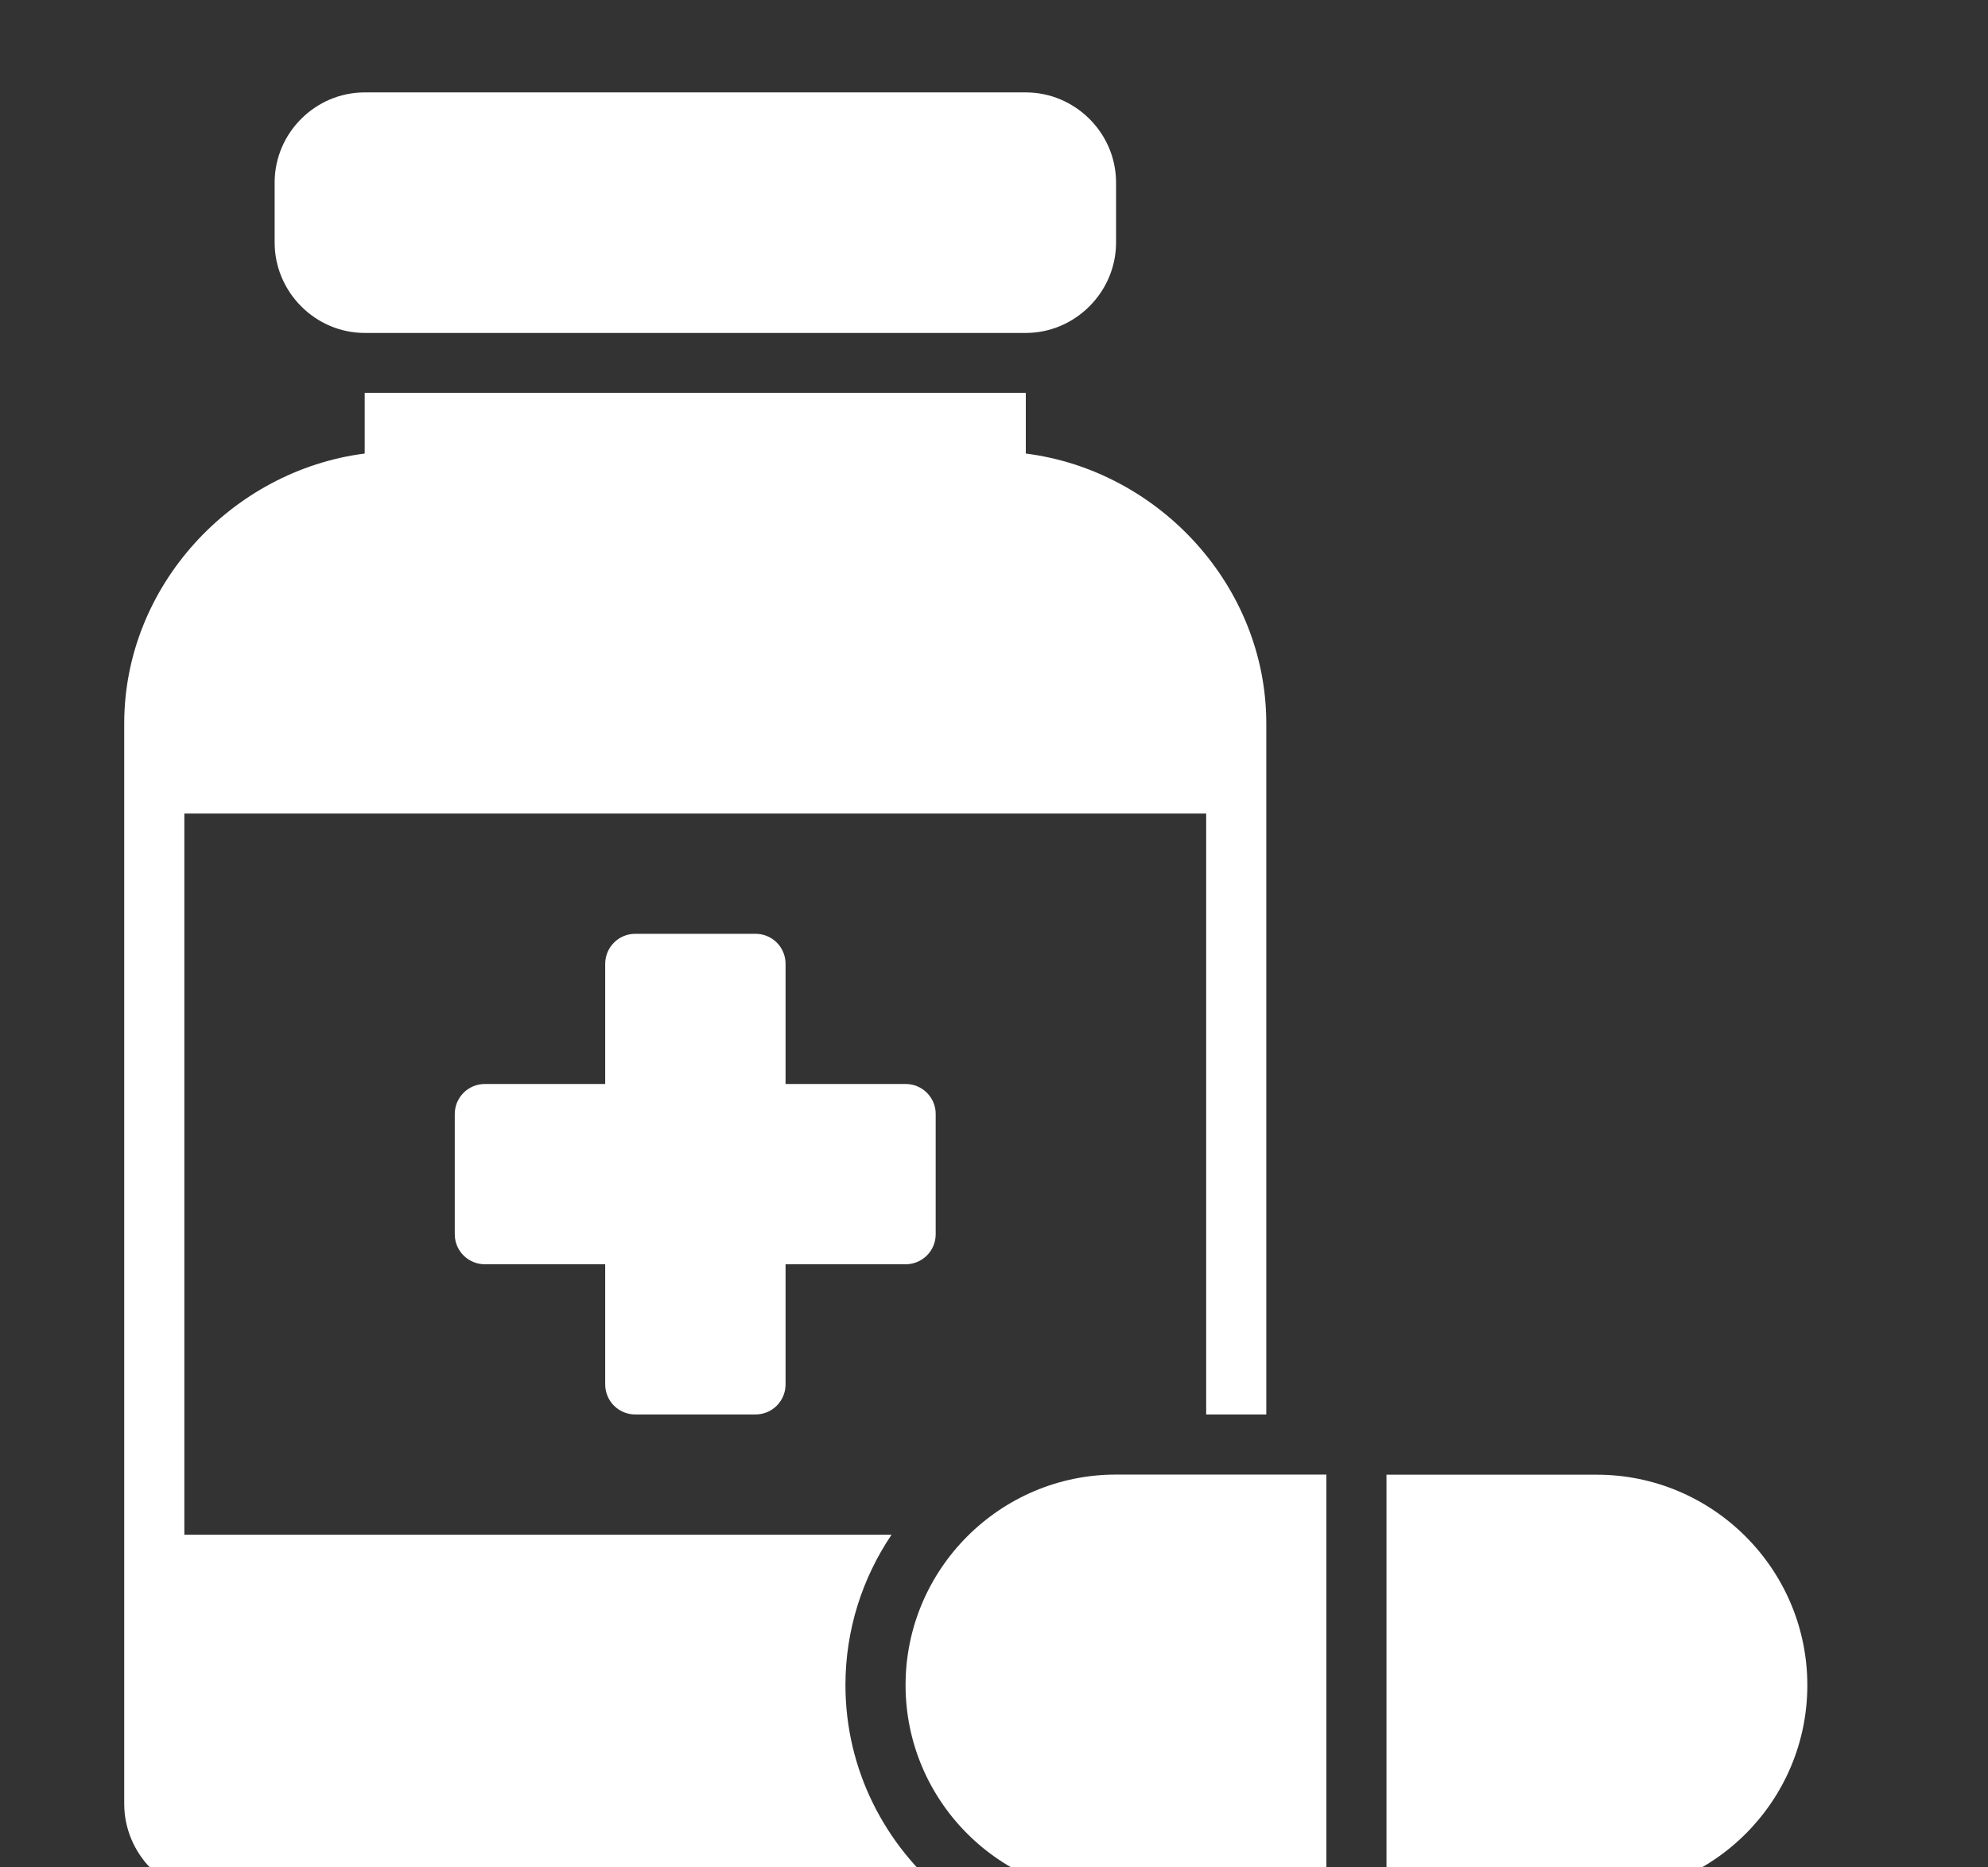 <svg width="33" height="31" viewBox="0 0 33 31" fill="none" xmlns="http://www.w3.org/2000/svg">
<rect x="0" y="0" width="33" height="31" fill="#333333" stroke="none"/>
<g clip-path="url(#clip0_164_675)">
<path d="M6.054 1.534C5.234 1.534 4.559 2.209 4.559 3.029V4.027C4.559 4.848 5.234 5.527 6.054 5.527H17.028C17.848 5.527 18.526 4.848 18.526 4.027V3.029C18.526 2.209 17.848 1.534 17.028 1.534H6.054ZM6.054 6.522V7.529C3.848 7.812 2.062 9.727 2.062 12.011V29.944C2.062 30.771 2.734 31.465 3.561 31.465H15.716C14.694 30.64 14.034 29.381 14.034 27.974C14.034 27.052 14.317 26.193 14.799 25.478H3.06V13.505H20.022V23.481H21.02V12.011C21.02 9.726 19.236 7.81 17.028 7.529V6.522H6.054ZM10.543 15.502C10.411 15.502 10.285 15.555 10.192 15.648C10.099 15.741 10.047 15.867 10.046 15.998V17.995H8.05C7.984 17.995 7.919 18.007 7.858 18.032C7.797 18.058 7.742 18.094 7.695 18.141C7.648 18.188 7.612 18.243 7.586 18.304C7.561 18.365 7.549 18.43 7.549 18.496V20.491C7.549 20.623 7.602 20.75 7.696 20.843C7.79 20.936 7.917 20.988 8.05 20.988H10.046V22.984C10.047 23.116 10.099 23.242 10.192 23.335C10.285 23.428 10.411 23.481 10.543 23.481H12.539C12.672 23.482 12.799 23.43 12.893 23.336C12.986 23.243 13.04 23.117 13.04 22.984V20.988H15.032C15.164 20.988 15.291 20.936 15.385 20.843C15.479 20.75 15.532 20.623 15.532 20.491V18.496C15.533 18.43 15.52 18.365 15.495 18.304C15.47 18.243 15.433 18.188 15.386 18.141C15.34 18.094 15.284 18.058 15.223 18.032C15.163 18.007 15.097 17.995 15.032 17.995H13.04V15.998C13.04 15.866 12.986 15.739 12.893 15.646C12.799 15.553 12.672 15.501 12.539 15.502H10.543ZM18.526 24.479C16.601 24.479 15.032 26.048 15.032 27.974C15.032 29.9 16.601 31.465 18.526 31.465H22.017V24.479H18.526ZM23.015 24.481V31.467H26.506C28.432 31.467 30.001 29.902 30.001 27.976C30.001 26.05 28.432 24.481 26.506 24.481H23.015Z" fill="white"/>
</g>
<defs>
<clipPath id="clip0_164_675">
<rect width="33" height="31" fill="white"/>
</clipPath>
</defs>
</svg>
